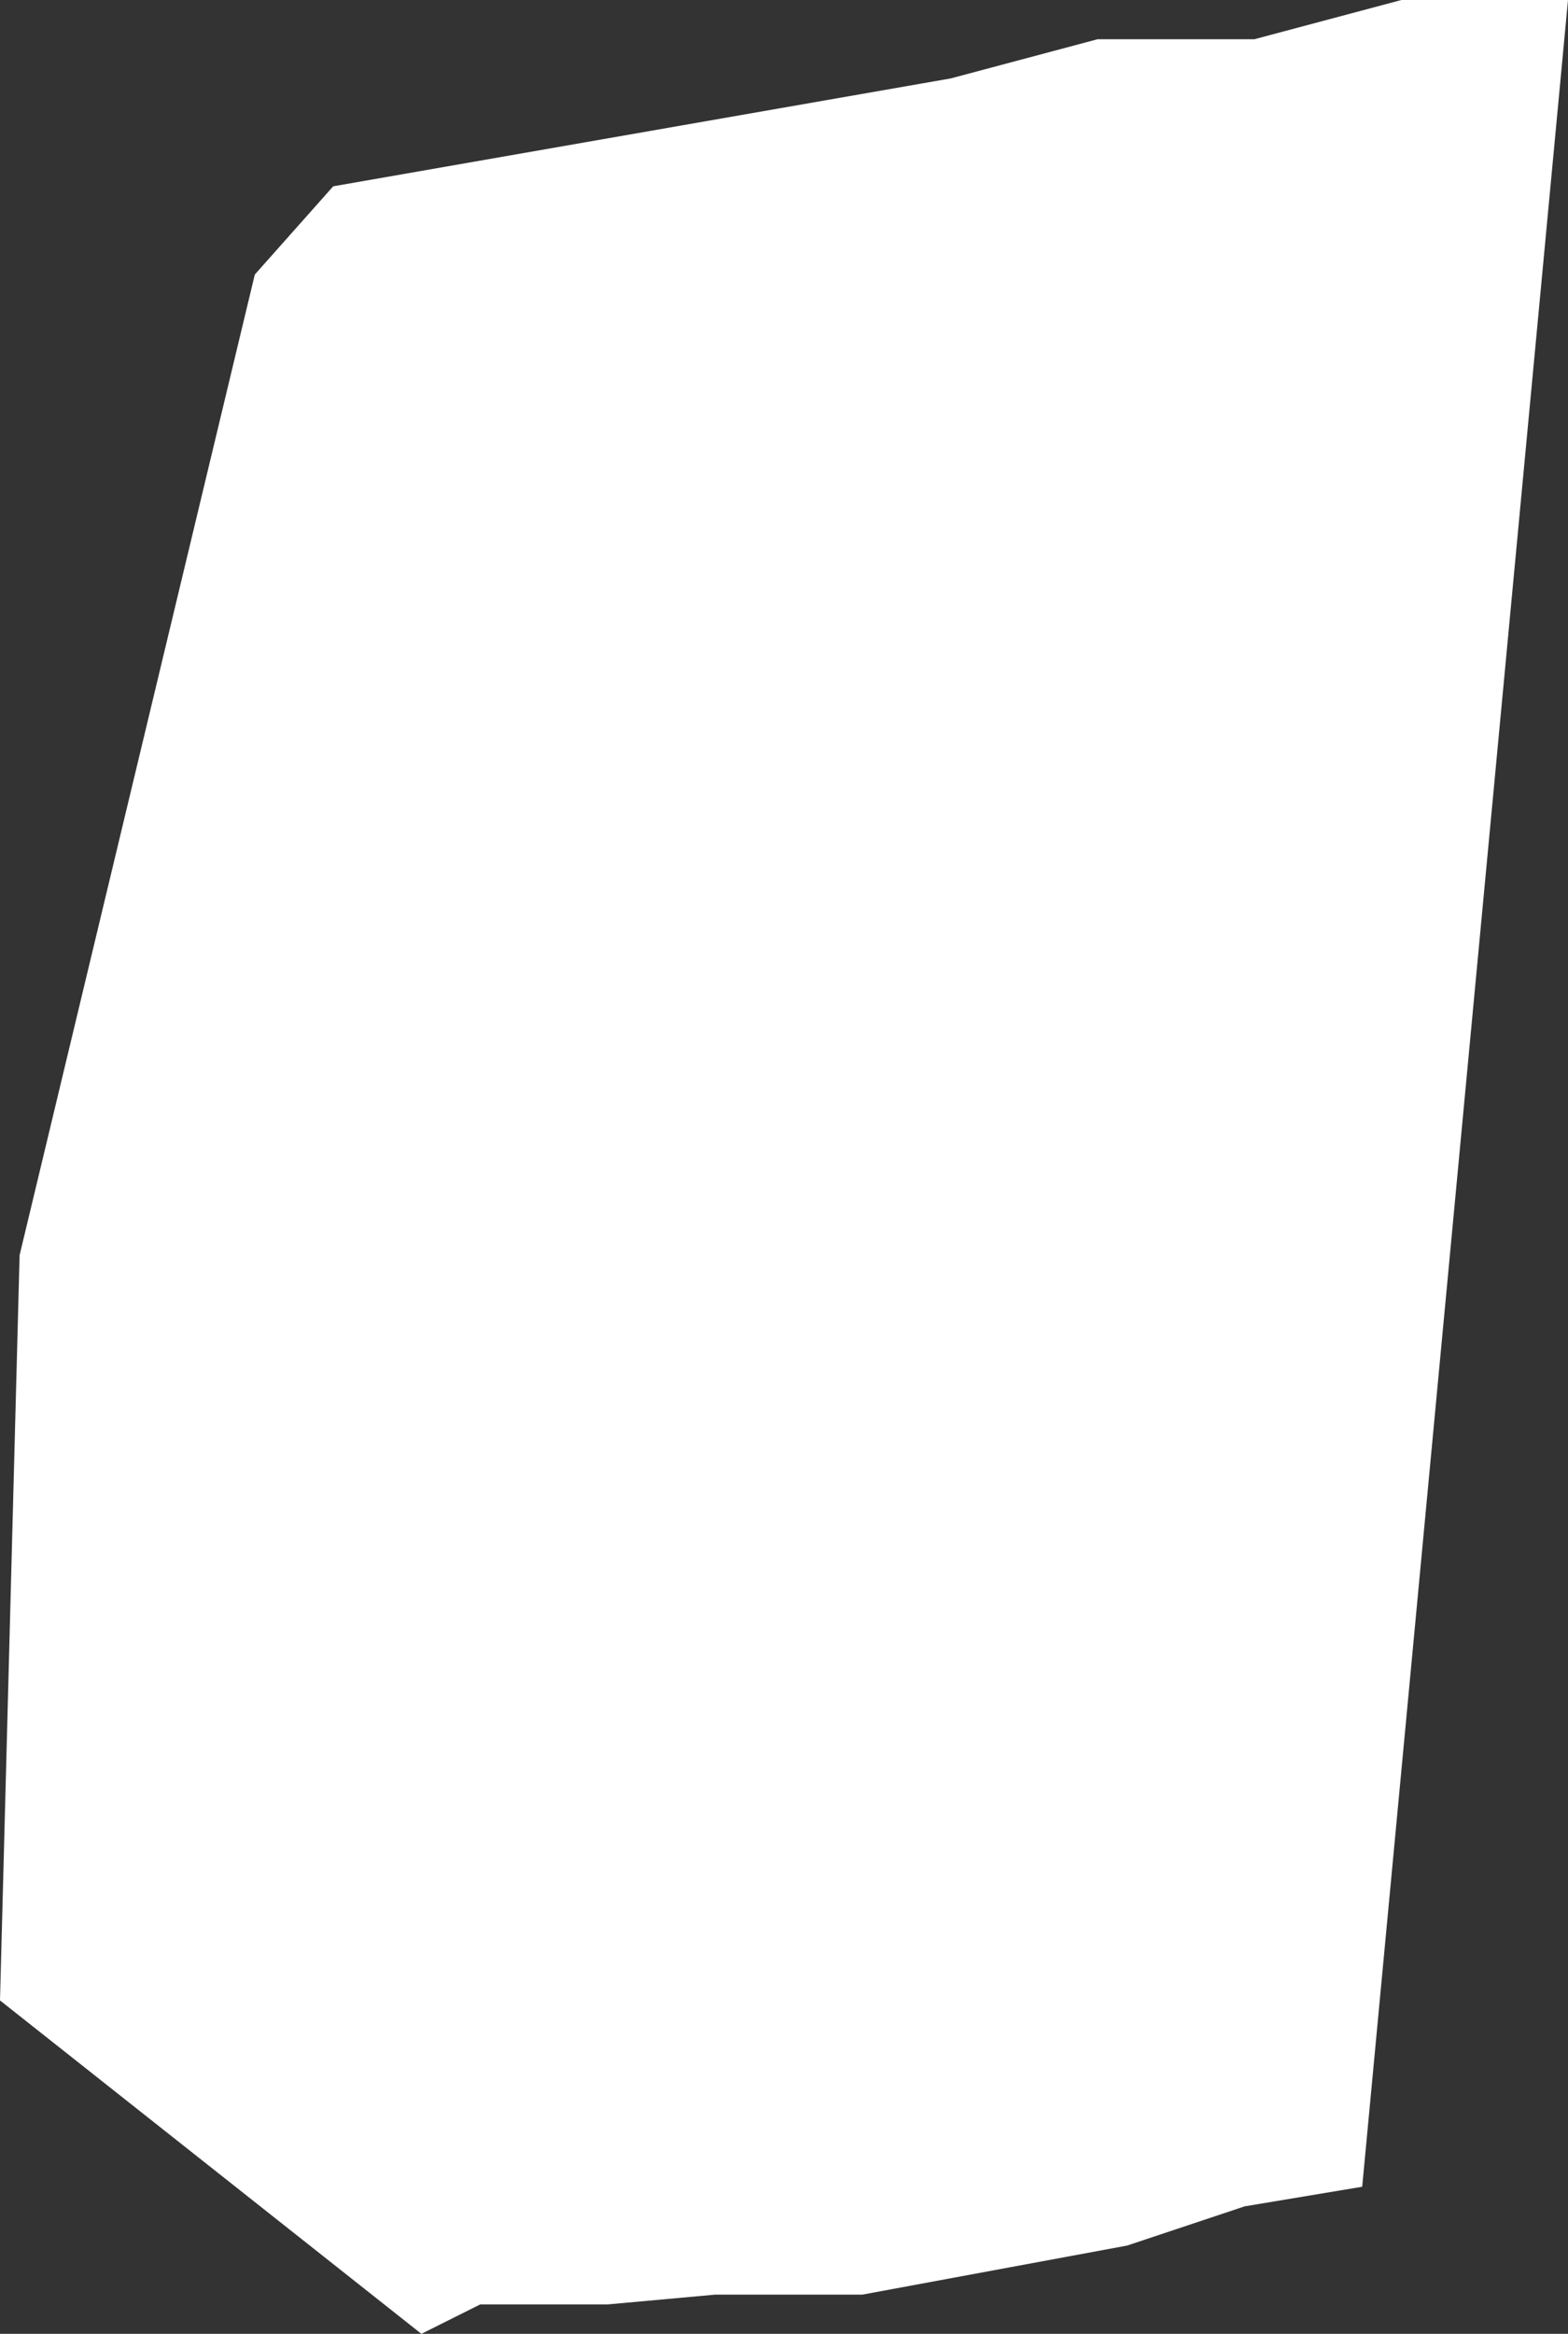 <?xml version="1.0" encoding="UTF-8" standalone="no"?>
<svg xmlns:xlink="http://www.w3.org/1999/xlink" height="11.9px" width="8.0px" xmlns="http://www.w3.org/2000/svg">
  <rect width="100%" height="100%" fill="#333333" stroke="none"/>
  <g transform="matrix(1.0, 0.0, 0.0, 1.0, 4.0, 5.95)">
    <path d="M4.0 -5.95 L2.95 5.2 2.35 5.3 1.75 5.5 0.4 5.75 -0.35 5.75 -0.9 5.8 -1.55 5.8 -1.85 5.95 -4.0 4.25 -3.9 0.45 -2.7 -4.55 -2.3 -5.0 0.85 -5.55 1.6 -5.75 2.4 -5.75 3.15 -5.95 4.0 -5.95" fill="#ffffff" fill-rule="evenodd" stroke="none"/>
  </g>
</svg>
